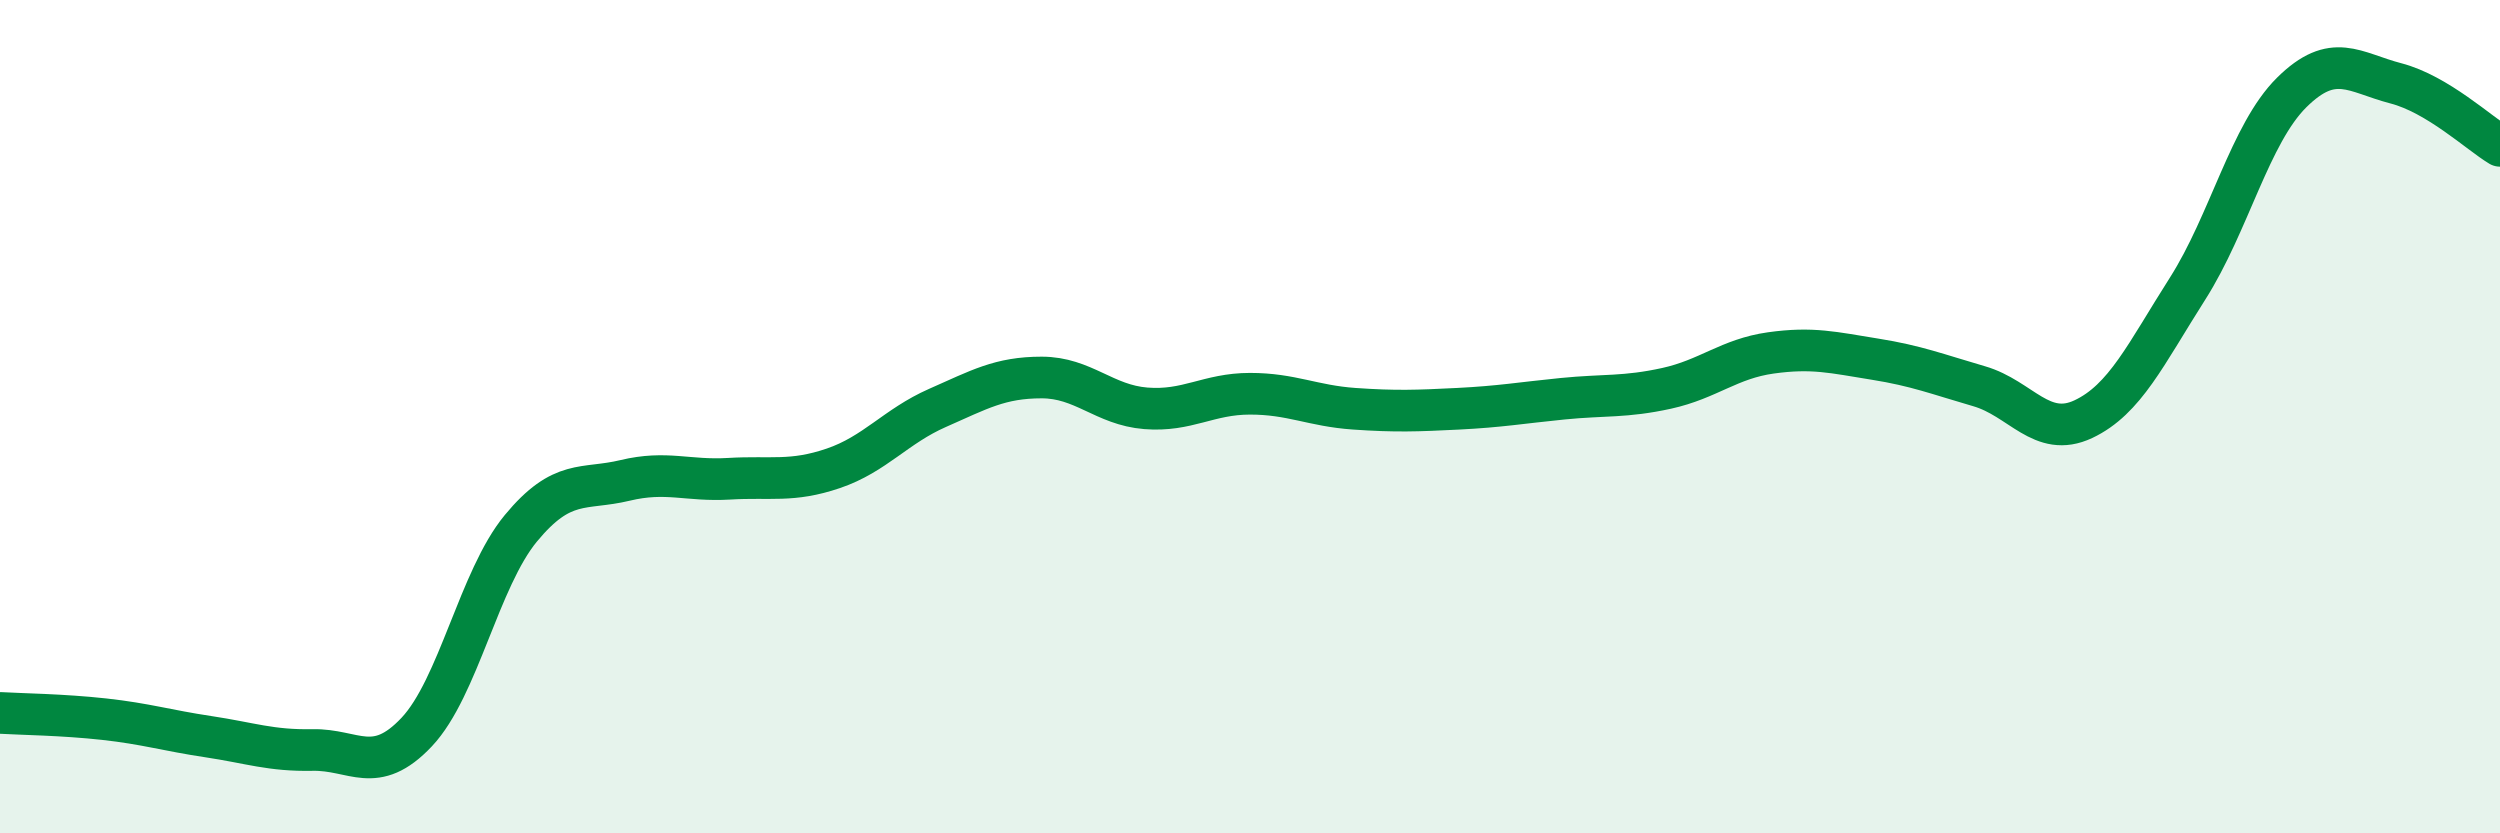 
    <svg width="60" height="20" viewBox="0 0 60 20" xmlns="http://www.w3.org/2000/svg">
      <path
        d="M 0,17.11 C 0.5,17.14 1.5,17.15 2.5,17.26 C 3.5,17.37 4,17.53 5,17.68 C 6,17.83 6.5,18.02 7.5,18 C 8.5,17.98 9,18.63 10,17.57 C 11,16.51 11.5,13.89 12.5,12.68 C 13.5,11.47 14,11.77 15,11.53 C 16,11.29 16.5,11.55 17.5,11.49 C 18.5,11.43 19,11.58 20,11.24 C 21,10.9 21.5,10.23 22.5,9.79 C 23.5,9.35 24,9.06 25,9.06 C 26,9.06 26.5,9.72 27.5,9.8 C 28.5,9.88 29,9.45 30,9.45 C 31,9.45 31.5,9.74 32.5,9.81 C 33.5,9.88 34,9.86 35,9.81 C 36,9.76 36.5,9.67 37.5,9.57 C 38.5,9.47 39,9.54 40,9.32 C 41,9.1 41.5,8.61 42.5,8.47 C 43.5,8.33 44,8.46 45,8.62 C 46,8.78 46.5,8.98 47.5,9.27 C 48.5,9.56 49,10.53 50,10.06 C 51,9.59 51.5,8.5 52.5,6.93 C 53.5,5.36 54,3.21 55,2.22 C 56,1.23 56.5,1.74 57.5,2 C 58.5,2.26 59.5,3.2 60,3.5L60 20L0 20Z"
        fill="#008740"
        opacity="0.1"
        stroke-linecap="round"
        stroke-linejoin="round"
      />
      <path
        d="M 0,17.11 C 0.5,17.14 1.5,17.15 2.5,17.26 C 3.5,17.37 4,17.53 5,17.68 C 6,17.83 6.5,18.02 7.5,18 C 8.5,17.98 9,18.63 10,17.57 C 11,16.51 11.5,13.89 12.5,12.68 C 13.5,11.47 14,11.77 15,11.53 C 16,11.29 16.5,11.55 17.5,11.49 C 18.5,11.43 19,11.58 20,11.24 C 21,10.9 21.5,10.23 22.5,9.79 C 23.5,9.35 24,9.06 25,9.06 C 26,9.06 26.5,9.72 27.5,9.8 C 28.5,9.88 29,9.45 30,9.45 C 31,9.45 31.5,9.74 32.5,9.81 C 33.5,9.88 34,9.86 35,9.81 C 36,9.76 36.5,9.67 37.5,9.57 C 38.5,9.47 39,9.54 40,9.32 C 41,9.1 41.5,8.61 42.5,8.47 C 43.5,8.33 44,8.46 45,8.62 C 46,8.78 46.5,8.98 47.5,9.27 C 48.5,9.56 49,10.53 50,10.06 C 51,9.59 51.5,8.5 52.5,6.93 C 53.5,5.36 54,3.21 55,2.22 C 56,1.23 56.5,1.74 57.5,2 C 58.5,2.26 59.5,3.2 60,3.5"
        stroke="#008740"
        stroke-width="1"
        fill="none"
        stroke-linecap="round"
        stroke-linejoin="round"
      />
    </svg>
  